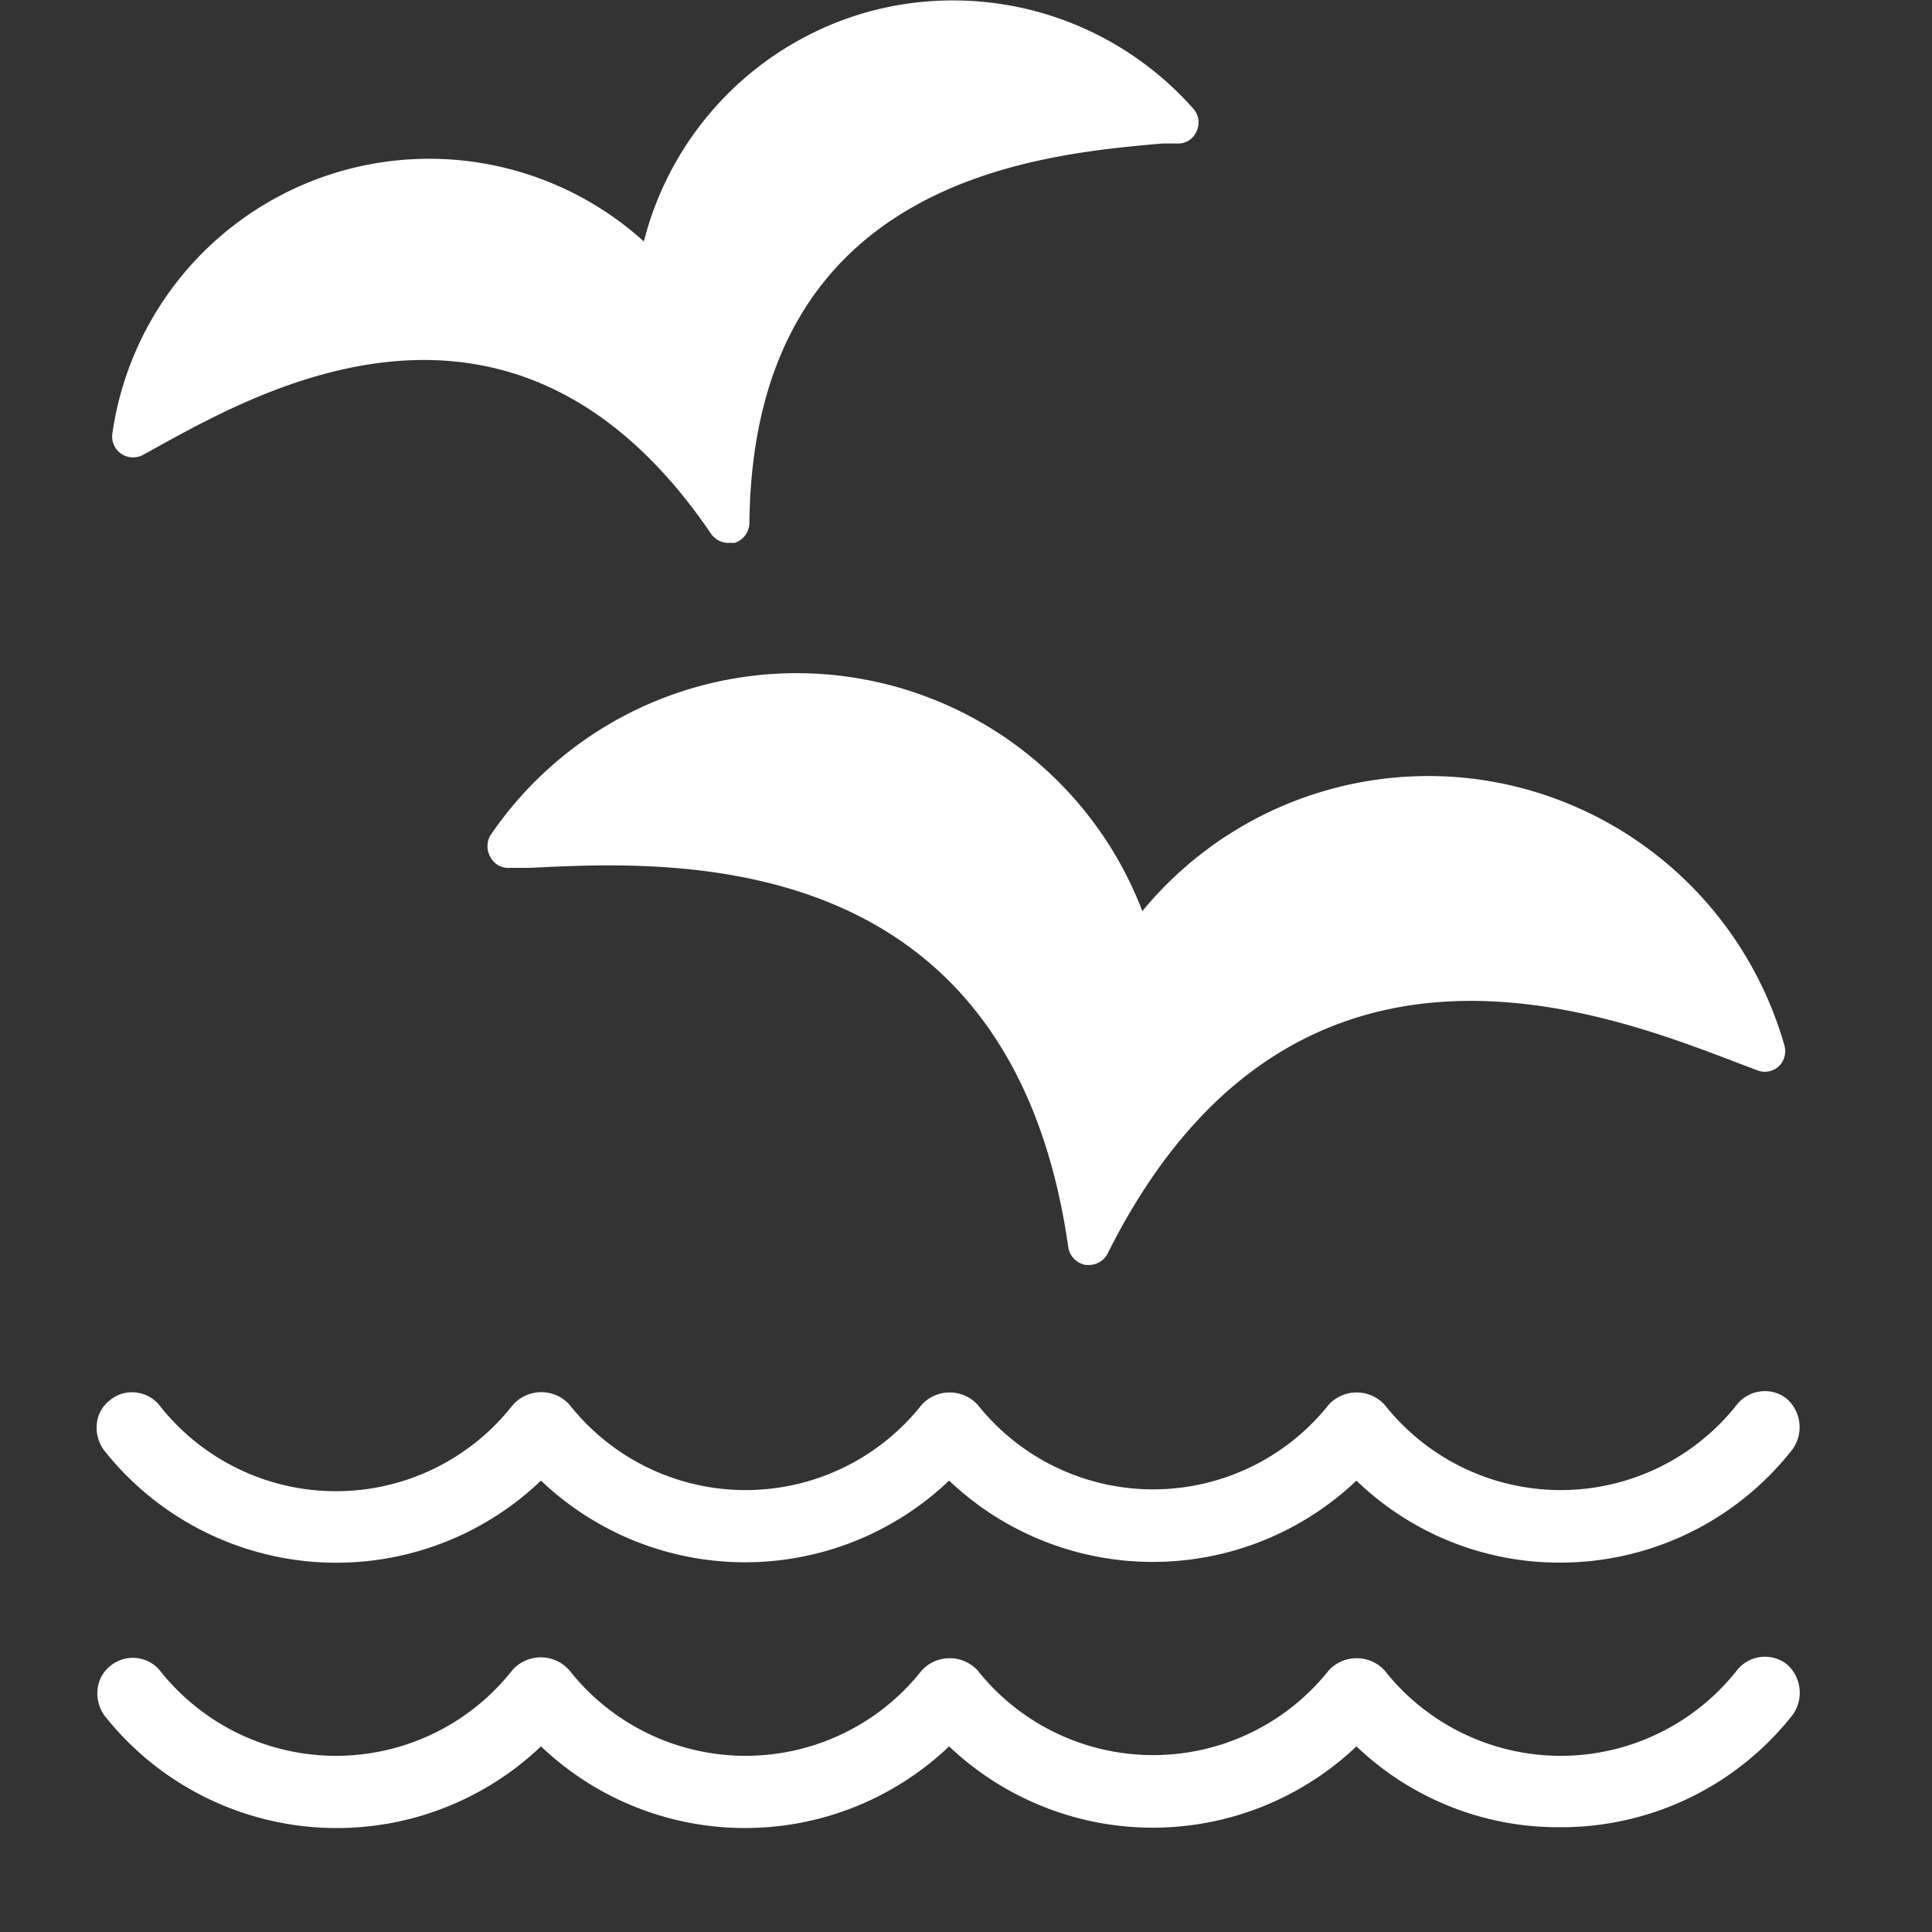 <svg xmlns="http://www.w3.org/2000/svg" viewBox="0 0 50.89 50.89"><rect x="0" y="0" width="50.89" height="50.89" fill="#333333" stroke="none"/><defs><style>.cls-1{fill:#fff;}.cls-2{fill:none;}</style></defs><title>LocationIcon_BrightonGeneral</title><g id="Layer_2" data-name="Layer 2"><g id="Layer_1-2" data-name="Layer 1"><path class="cls-1" d="M22.7.36a8.43,8.43,0,0,0-5.74,6,8.43,8.43,0,0,0-14,5.06.55.55,0,0,0,.81.56l.4-.22C7,10.2,13.61,6.53,18.73,14.06a.56.56,0,0,0,.46.24l.16,0a.56.56,0,0,0,.39-.52c.09-9.1,7.65-9.71,10.87-10l.46,0a.53.53,0,0,0,.46-.35.54.54,0,0,0-.1-.57A8.45,8.45,0,0,0,22.7.36Z"/><path class="cls-1" d="M39.2,20.57A9.75,9.75,0,0,0,30.09,24a9.75,9.75,0,0,0-17.17-2,.57.57,0,0,0,0,.58.53.53,0,0,0,.5.28l.54,0c3.79-.19,12.67-.64,14.18,10a.56.56,0,0,0,.46.46h.09a.55.55,0,0,0,.49-.31C34,23.39,42.24,26.65,45.78,28l.5.19a.54.54,0,0,0,.57-.1.55.55,0,0,0,.15-.56A9.78,9.78,0,0,0,39.2,20.57Z"/><path class="cls-1" d="M41.1,48.13A7.69,7.69,0,0,1,35.73,46,7.79,7.79,0,0,1,25,46a7.79,7.79,0,0,1-10.75,0,7.8,7.8,0,0,1-11.49-.8,1,1,0,0,1-.19-.7.9.9,0,0,1,.35-.63A.93.93,0,0,1,4.21,44a5.91,5.91,0,0,0,9.28,0A1,1,0,0,1,15,44a5.91,5.91,0,0,0,9.28,0,1,1,0,0,1,1.47,0A5.91,5.91,0,0,0,35,44a1,1,0,0,1,1.47,0,5.91,5.91,0,0,0,9.28,0h0a.94.94,0,0,1,1.32-.16,1,1,0,0,1,.15,1.33A7.75,7.75,0,0,1,41.1,48.13Z"/><path class="cls-1" d="M41.1,41.16A7.69,7.69,0,0,1,35.73,39,7.79,7.79,0,0,1,25,39a7.79,7.79,0,0,1-10.75,0A7.8,7.8,0,0,1,2.74,38.2a1,1,0,0,1-.19-.69.88.88,0,0,1,.35-.63.89.89,0,0,1,.68-.2.92.92,0,0,1,.63.35,5.91,5.91,0,0,0,9.28,0A1,1,0,0,1,15,37a5.91,5.91,0,0,0,9.28,0,1,1,0,0,1,1.47,0A5.91,5.91,0,0,0,35,37a1,1,0,0,1,1.47,0,5.91,5.91,0,0,0,9.28,0h0a.94.94,0,0,1,.63-.35.91.91,0,0,1,.69.2,1,1,0,0,1,.15,1.32A7.76,7.76,0,0,1,41.1,41.16Z"/><rect class="cls-2" width="50.89" height="50.89"/></g></g></svg>